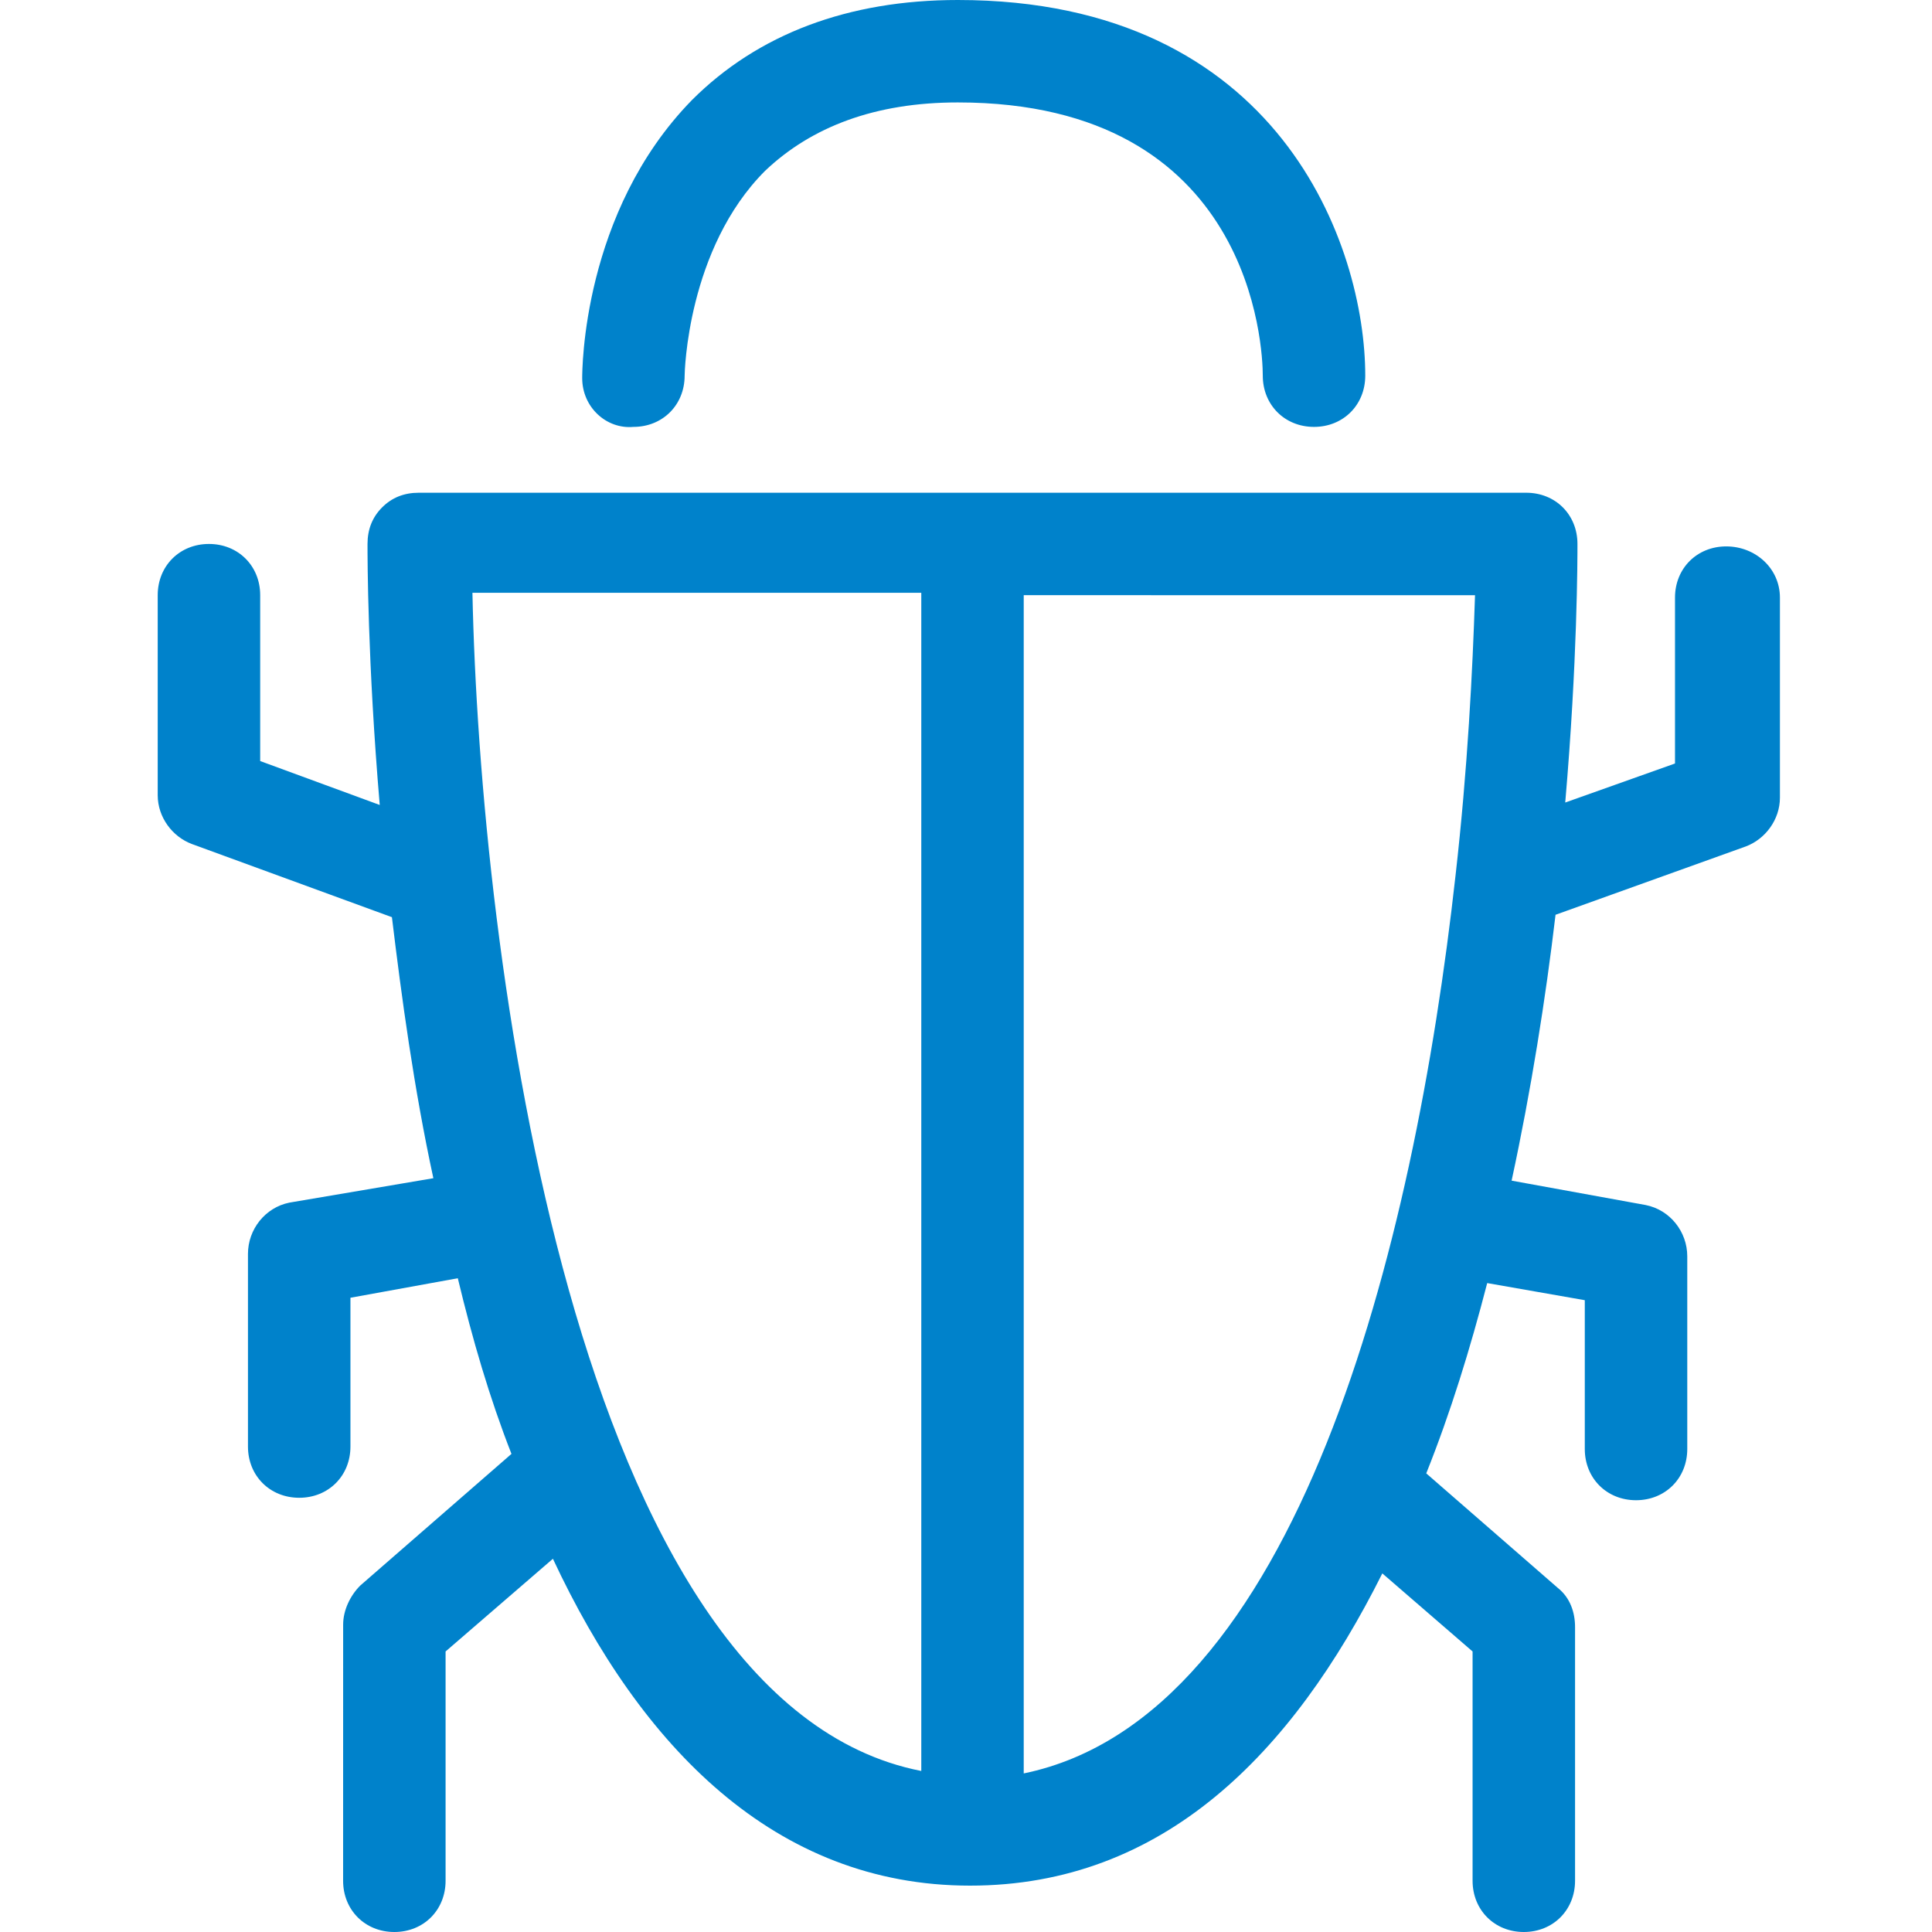 <svg width="49" height="49" viewBox="0 0 49 49" fill="none" xmlns="http://www.w3.org/2000/svg">
<path d="M14.766 9.59C14.766 9.404 14.766 5.383 17.55 2.537C19.221 0.866 21.51 0 24.294 0C32.46 0 34.626 6.249 34.626 9.527C34.626 10.27 34.069 10.827 33.326 10.827C32.584 10.827 32.027 10.27 32.027 9.527C32.027 8.847 31.779 2.598 24.293 2.598C22.19 2.598 20.581 3.217 19.406 4.331C17.426 6.311 17.364 9.466 17.364 9.527C17.364 10.27 16.807 10.827 16.065 10.827C15.384 10.889 14.766 10.332 14.766 9.59ZM45.143 15.158V20.231C45.143 20.788 44.772 21.283 44.277 21.468L39.452 23.201C39.204 25.304 38.833 27.655 38.338 29.944L41.741 30.563C42.36 30.687 42.793 31.244 42.793 31.862V36.75C42.793 37.492 42.236 38.049 41.493 38.049C40.751 38.049 40.194 37.492 40.194 36.75V32.976L37.719 32.542C37.286 34.213 36.791 35.822 36.173 37.368L39.513 40.276C39.823 40.523 39.947 40.895 39.947 41.266V47.7C39.947 48.442 39.39 49 38.647 49C37.905 49 37.348 48.443 37.348 47.7V41.885L35.059 39.905C32.77 44.483 29.491 47.824 24.603 47.824C19.653 47.824 16.25 44.297 14.023 39.534L11.301 41.885V47.7C11.301 48.443 10.745 49 10.002 49C9.259 49 8.702 48.443 8.702 47.7L8.703 41.204C8.703 40.833 8.888 40.462 9.136 40.214L12.972 36.874C12.415 35.451 11.982 33.966 11.611 32.419L8.888 32.914V36.688C8.888 37.43 8.332 37.987 7.589 37.987C6.847 37.987 6.289 37.431 6.289 36.688V31.801C6.289 31.182 6.723 30.625 7.341 30.501L10.991 29.882C10.496 27.593 10.187 25.304 9.94 23.262L4.866 21.406C4.371 21.221 4 20.726 4 20.169V15.095C4 14.353 4.557 13.796 5.299 13.796C6.042 13.796 6.599 14.353 6.599 15.095V19.302L9.631 20.416C9.321 16.766 9.321 14.167 9.321 13.796C9.321 13.424 9.445 13.115 9.692 12.868C9.94 12.62 10.249 12.497 10.62 12.497H38.708C39.451 12.497 40.008 13.053 40.008 13.796C40.008 14.167 40.008 16.766 39.698 20.354L42.482 19.364V15.157C42.482 14.415 43.039 13.858 43.782 13.858C44.524 13.859 45.143 14.415 45.143 15.158L45.143 15.158ZM23.366 44.916V15.034H11.982C12.168 24.066 14.518 43.184 23.366 44.916ZM36.915 22.211C37.224 19.488 37.348 17.014 37.41 15.096L25.964 15.095V44.978C32.893 43.555 35.863 31.676 36.915 22.21L36.915 22.211Z" fill="#0082CB"/>
</svg>
